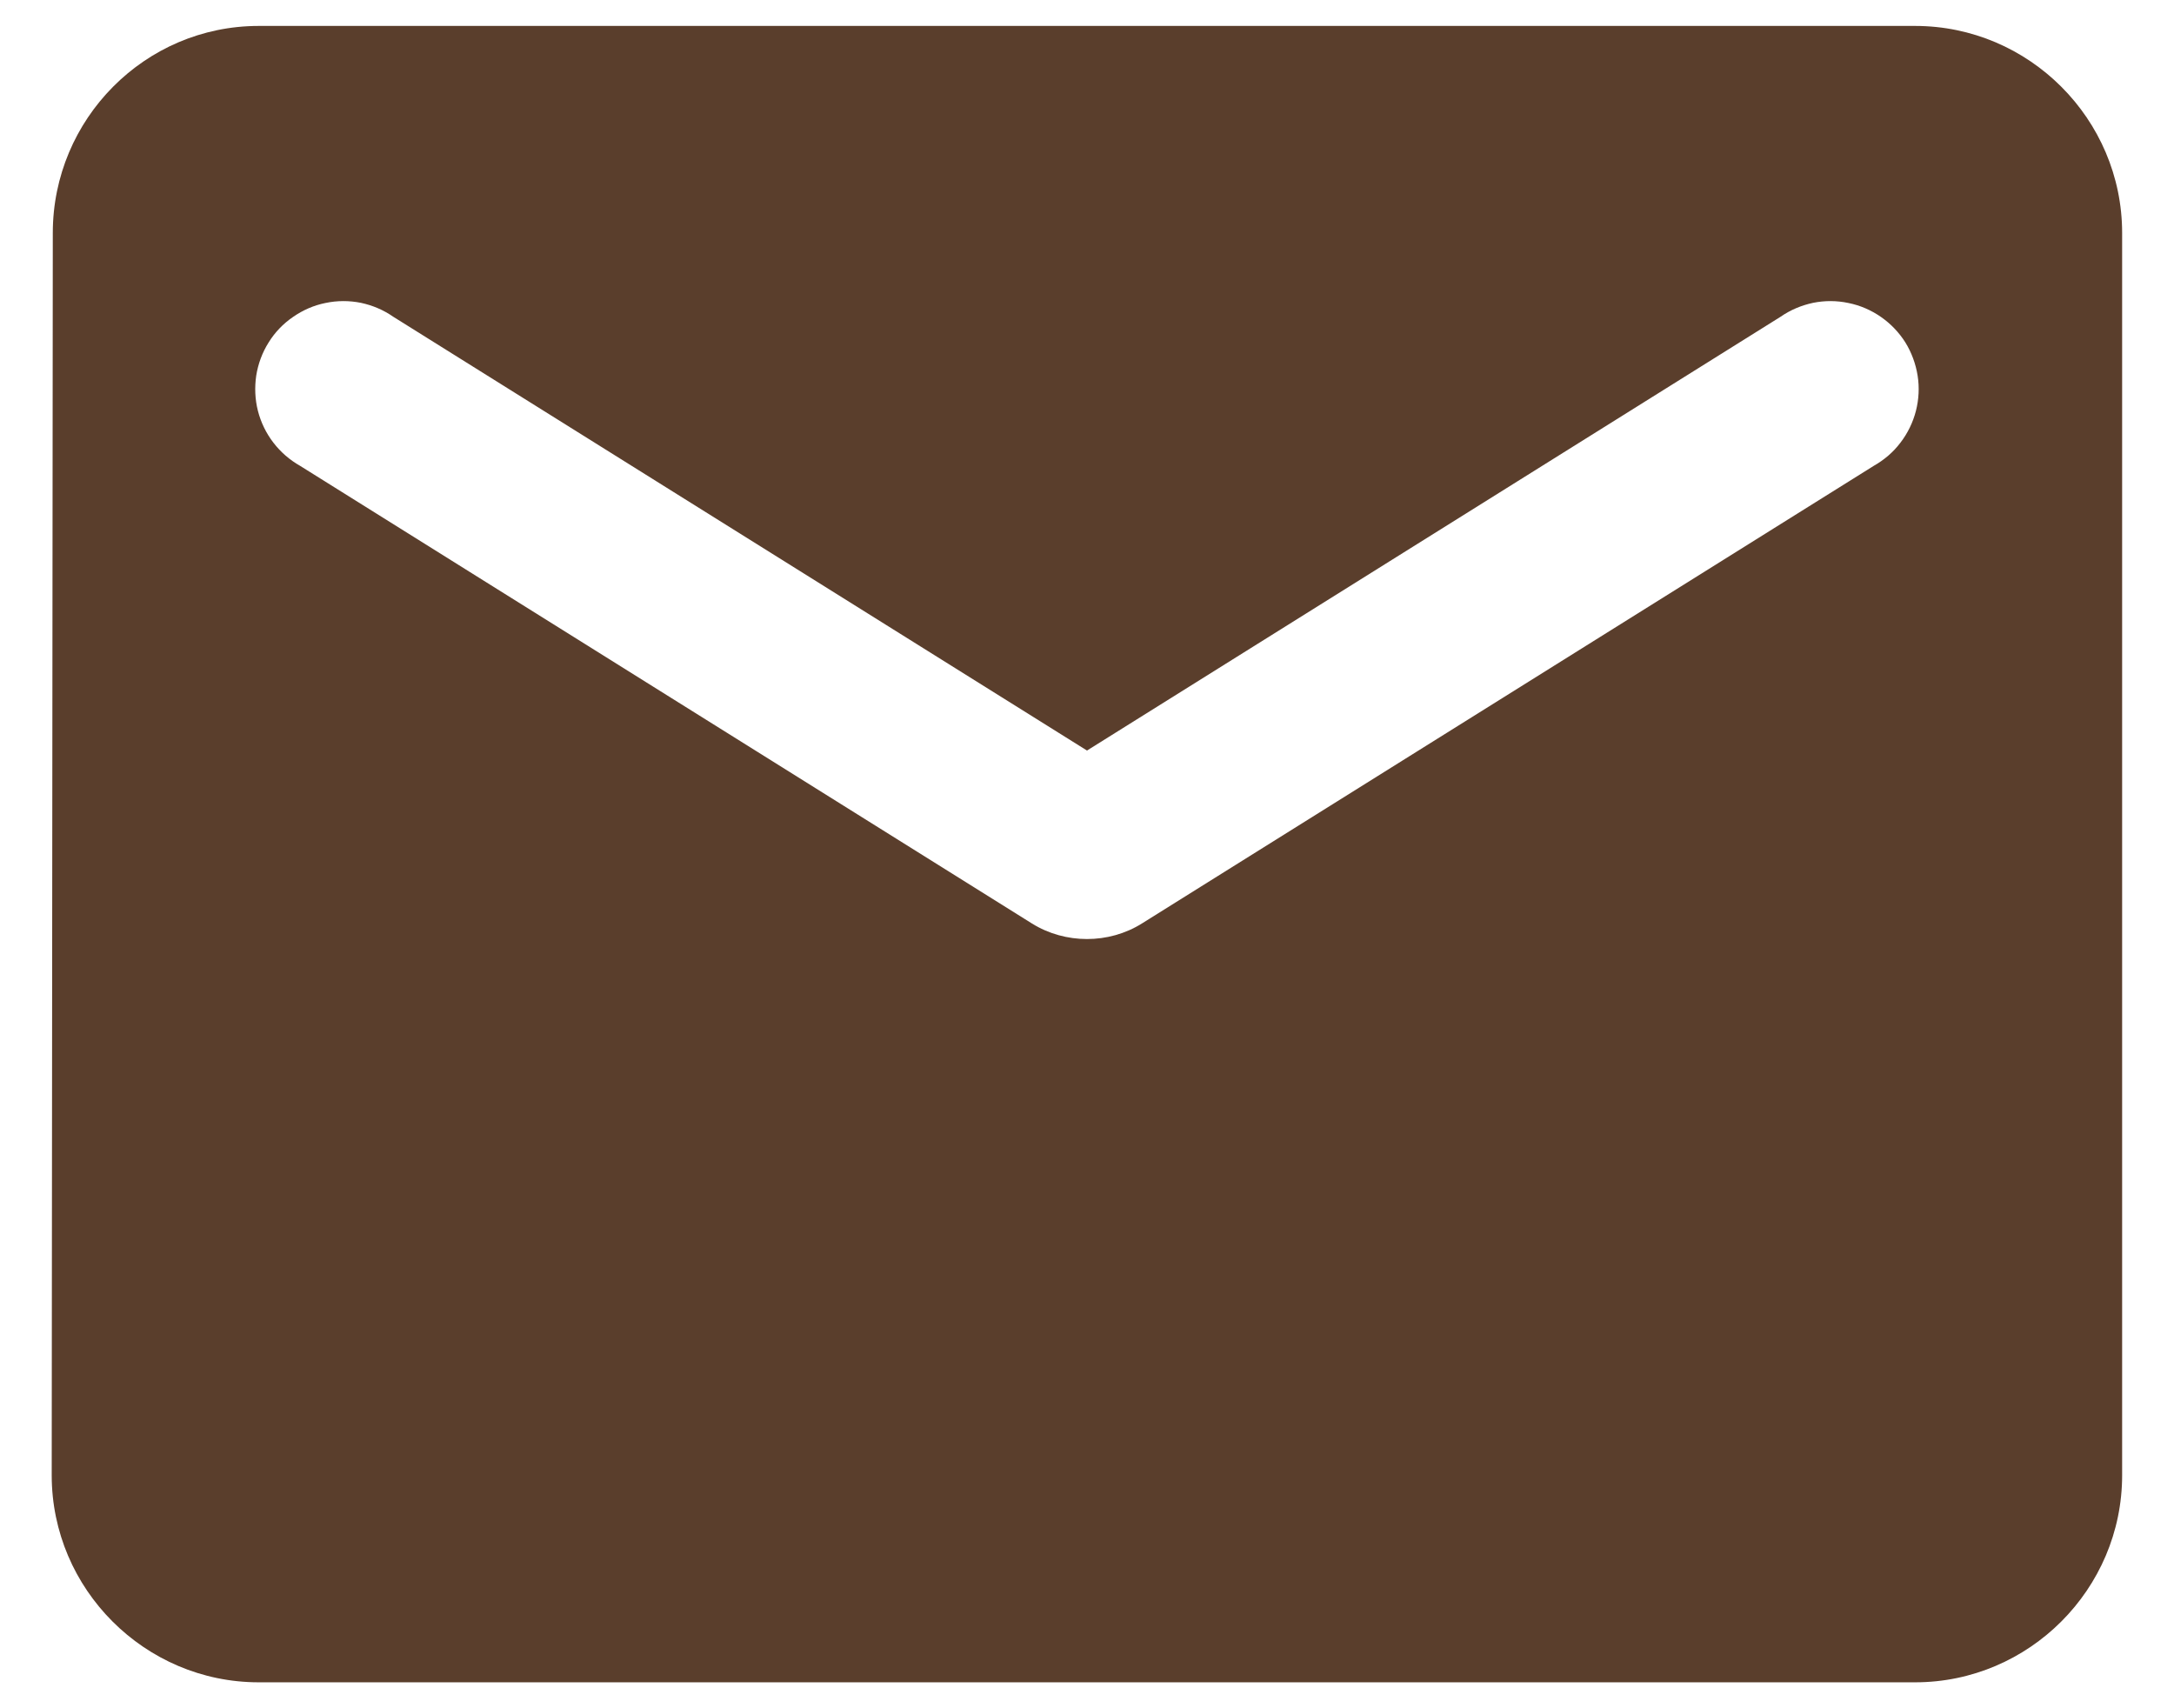 <svg width="14" height="11" viewBox="0 0 14 11" fill="none" xmlns="http://www.w3.org/2000/svg">
<path d="M12.333 0.167H1.666C0.933 0.167 0.34 0.767 0.34 1.5L0.333 9.5C0.333 10.233 0.933 10.833 1.666 10.833H12.333C13.066 10.833 13.666 10.233 13.666 9.5V1.5C13.666 0.767 13.066 0.167 12.333 0.167ZM12.066 3L7.353 5.947C7.14 6.08 6.86 6.08 6.646 5.947L1.933 3C1.866 2.962 1.808 2.912 1.761 2.851C1.714 2.79 1.68 2.72 1.661 2.646C1.642 2.572 1.639 2.494 1.65 2.419C1.662 2.343 1.689 2.27 1.73 2.205C1.77 2.14 1.824 2.084 1.887 2.041C1.95 1.997 2.021 1.966 2.096 1.951C2.171 1.935 2.249 1.935 2.324 1.95C2.399 1.966 2.47 1.996 2.533 2.04L7 4.833L11.466 2.04C11.529 1.996 11.601 1.966 11.676 1.95C11.751 1.935 11.828 1.935 11.903 1.951C11.978 1.966 12.05 1.997 12.113 2.041C12.175 2.084 12.229 2.14 12.27 2.205C12.31 2.27 12.337 2.343 12.349 2.419C12.361 2.494 12.357 2.572 12.338 2.646C12.319 2.72 12.285 2.79 12.238 2.851C12.192 2.912 12.133 2.962 12.066 3Z" fill="#5A3E2C"/>
</svg>
